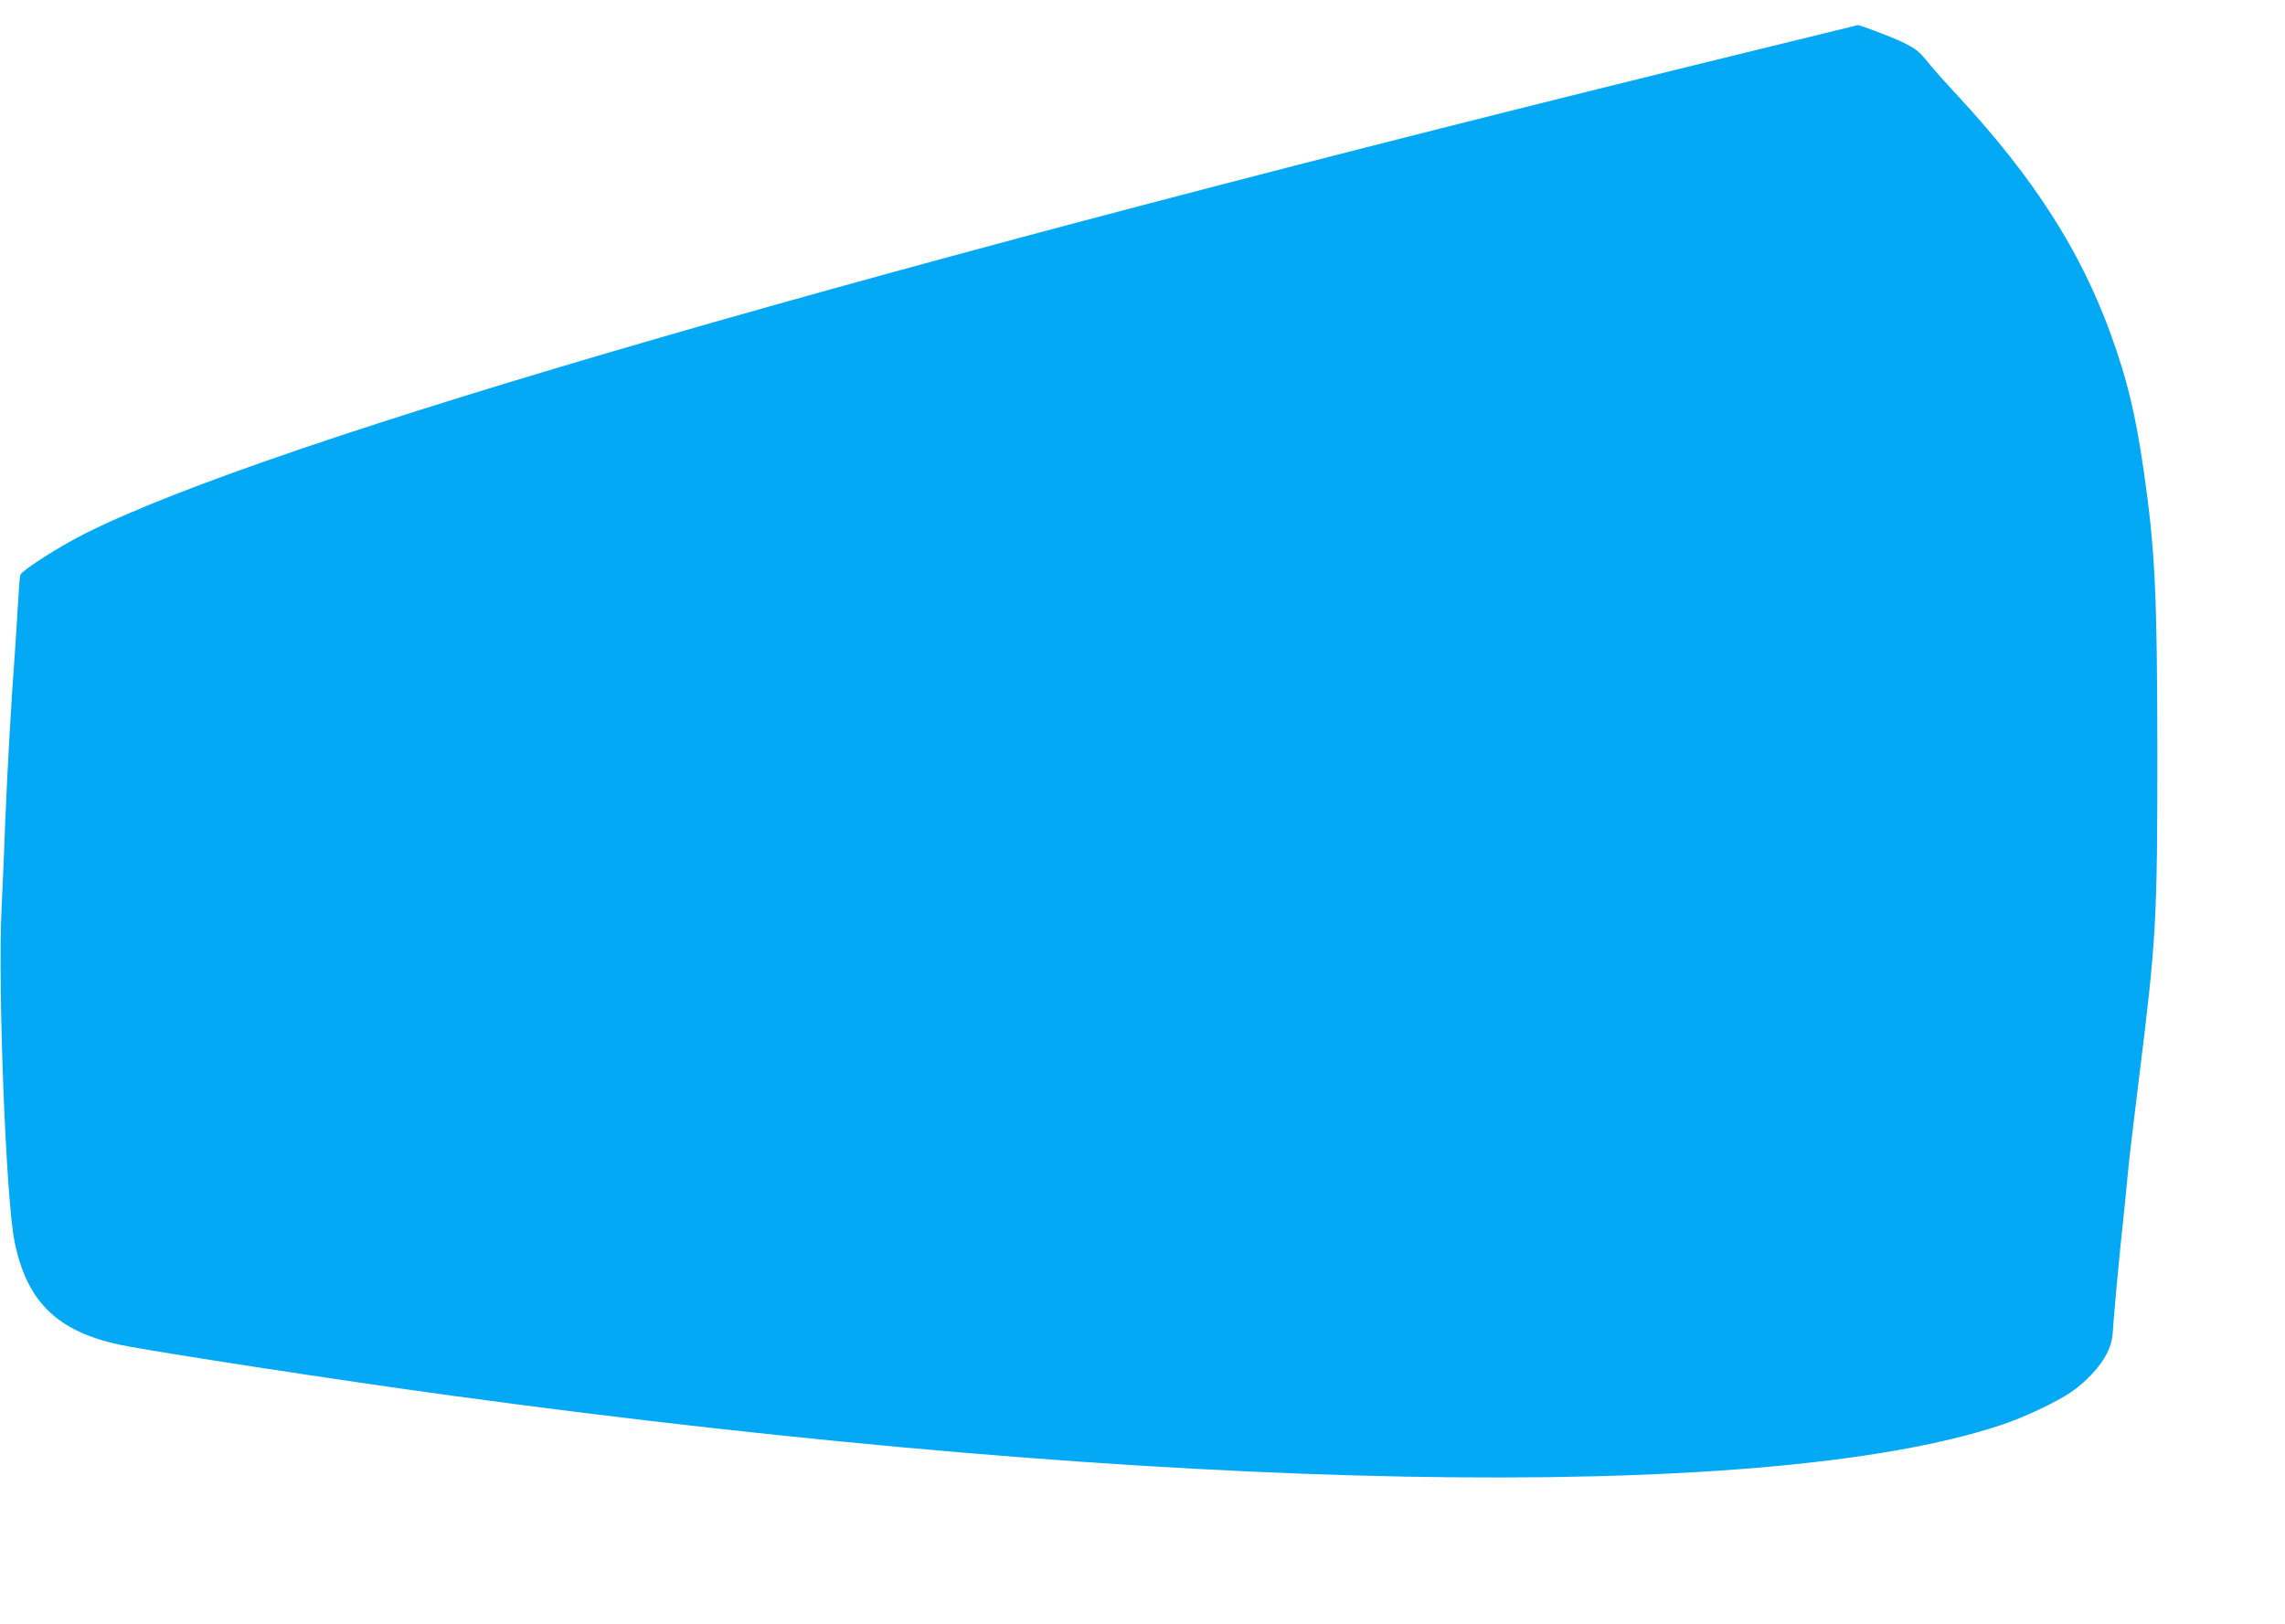 <?xml version="1.0" standalone="no"?>
<!DOCTYPE svg PUBLIC "-//W3C//DTD SVG 20010904//EN"
 "http://www.w3.org/TR/2001/REC-SVG-20010904/DTD/svg10.dtd">
<svg version="1.0" xmlns="http://www.w3.org/2000/svg"
 width="1280pt" height="910pt" viewBox="0 0 1280 910"
 preserveAspectRatio="xMidYMid meet">
<g transform="translate(0,910) scale(0.1,-0.1)"
fill="#03a9f4" stroke="none">
<path d="M9855 8824 c-4944 -1209 -8351 -2195 -9380 -2714 -139 -69 -351 -205
-361 -230 -3 -8 -9 -87 -14 -175 -5 -88 -14 -221 -19 -295 -18 -239 -40 -628
-51 -900 -5 -146 -15 -368 -21 -495 -22 -439 24 -1629 72 -1868 68 -340 240
-508 597 -582 195 -40 1235 -200 1852 -284 3992 -545 7341 -609 8675 -166 131
43 309 127 394 184 87 59 167 146 203 218 27 56 32 78 38 186 5 67 22 253 38
412 17 160 36 346 42 415 6 69 34 303 61 520 98 784 104 897 104 1835 -1 894
-13 1135 -76 1575 -47 324 -93 512 -184 765 -171 471 -431 876 -855 1335 -69
74 -143 157 -165 185 -55 68 -69 80 -152 121 -55 26 -243 98 -247 93 -1 0
-248 -61 -551 -135z"/>
</g>
</svg>
